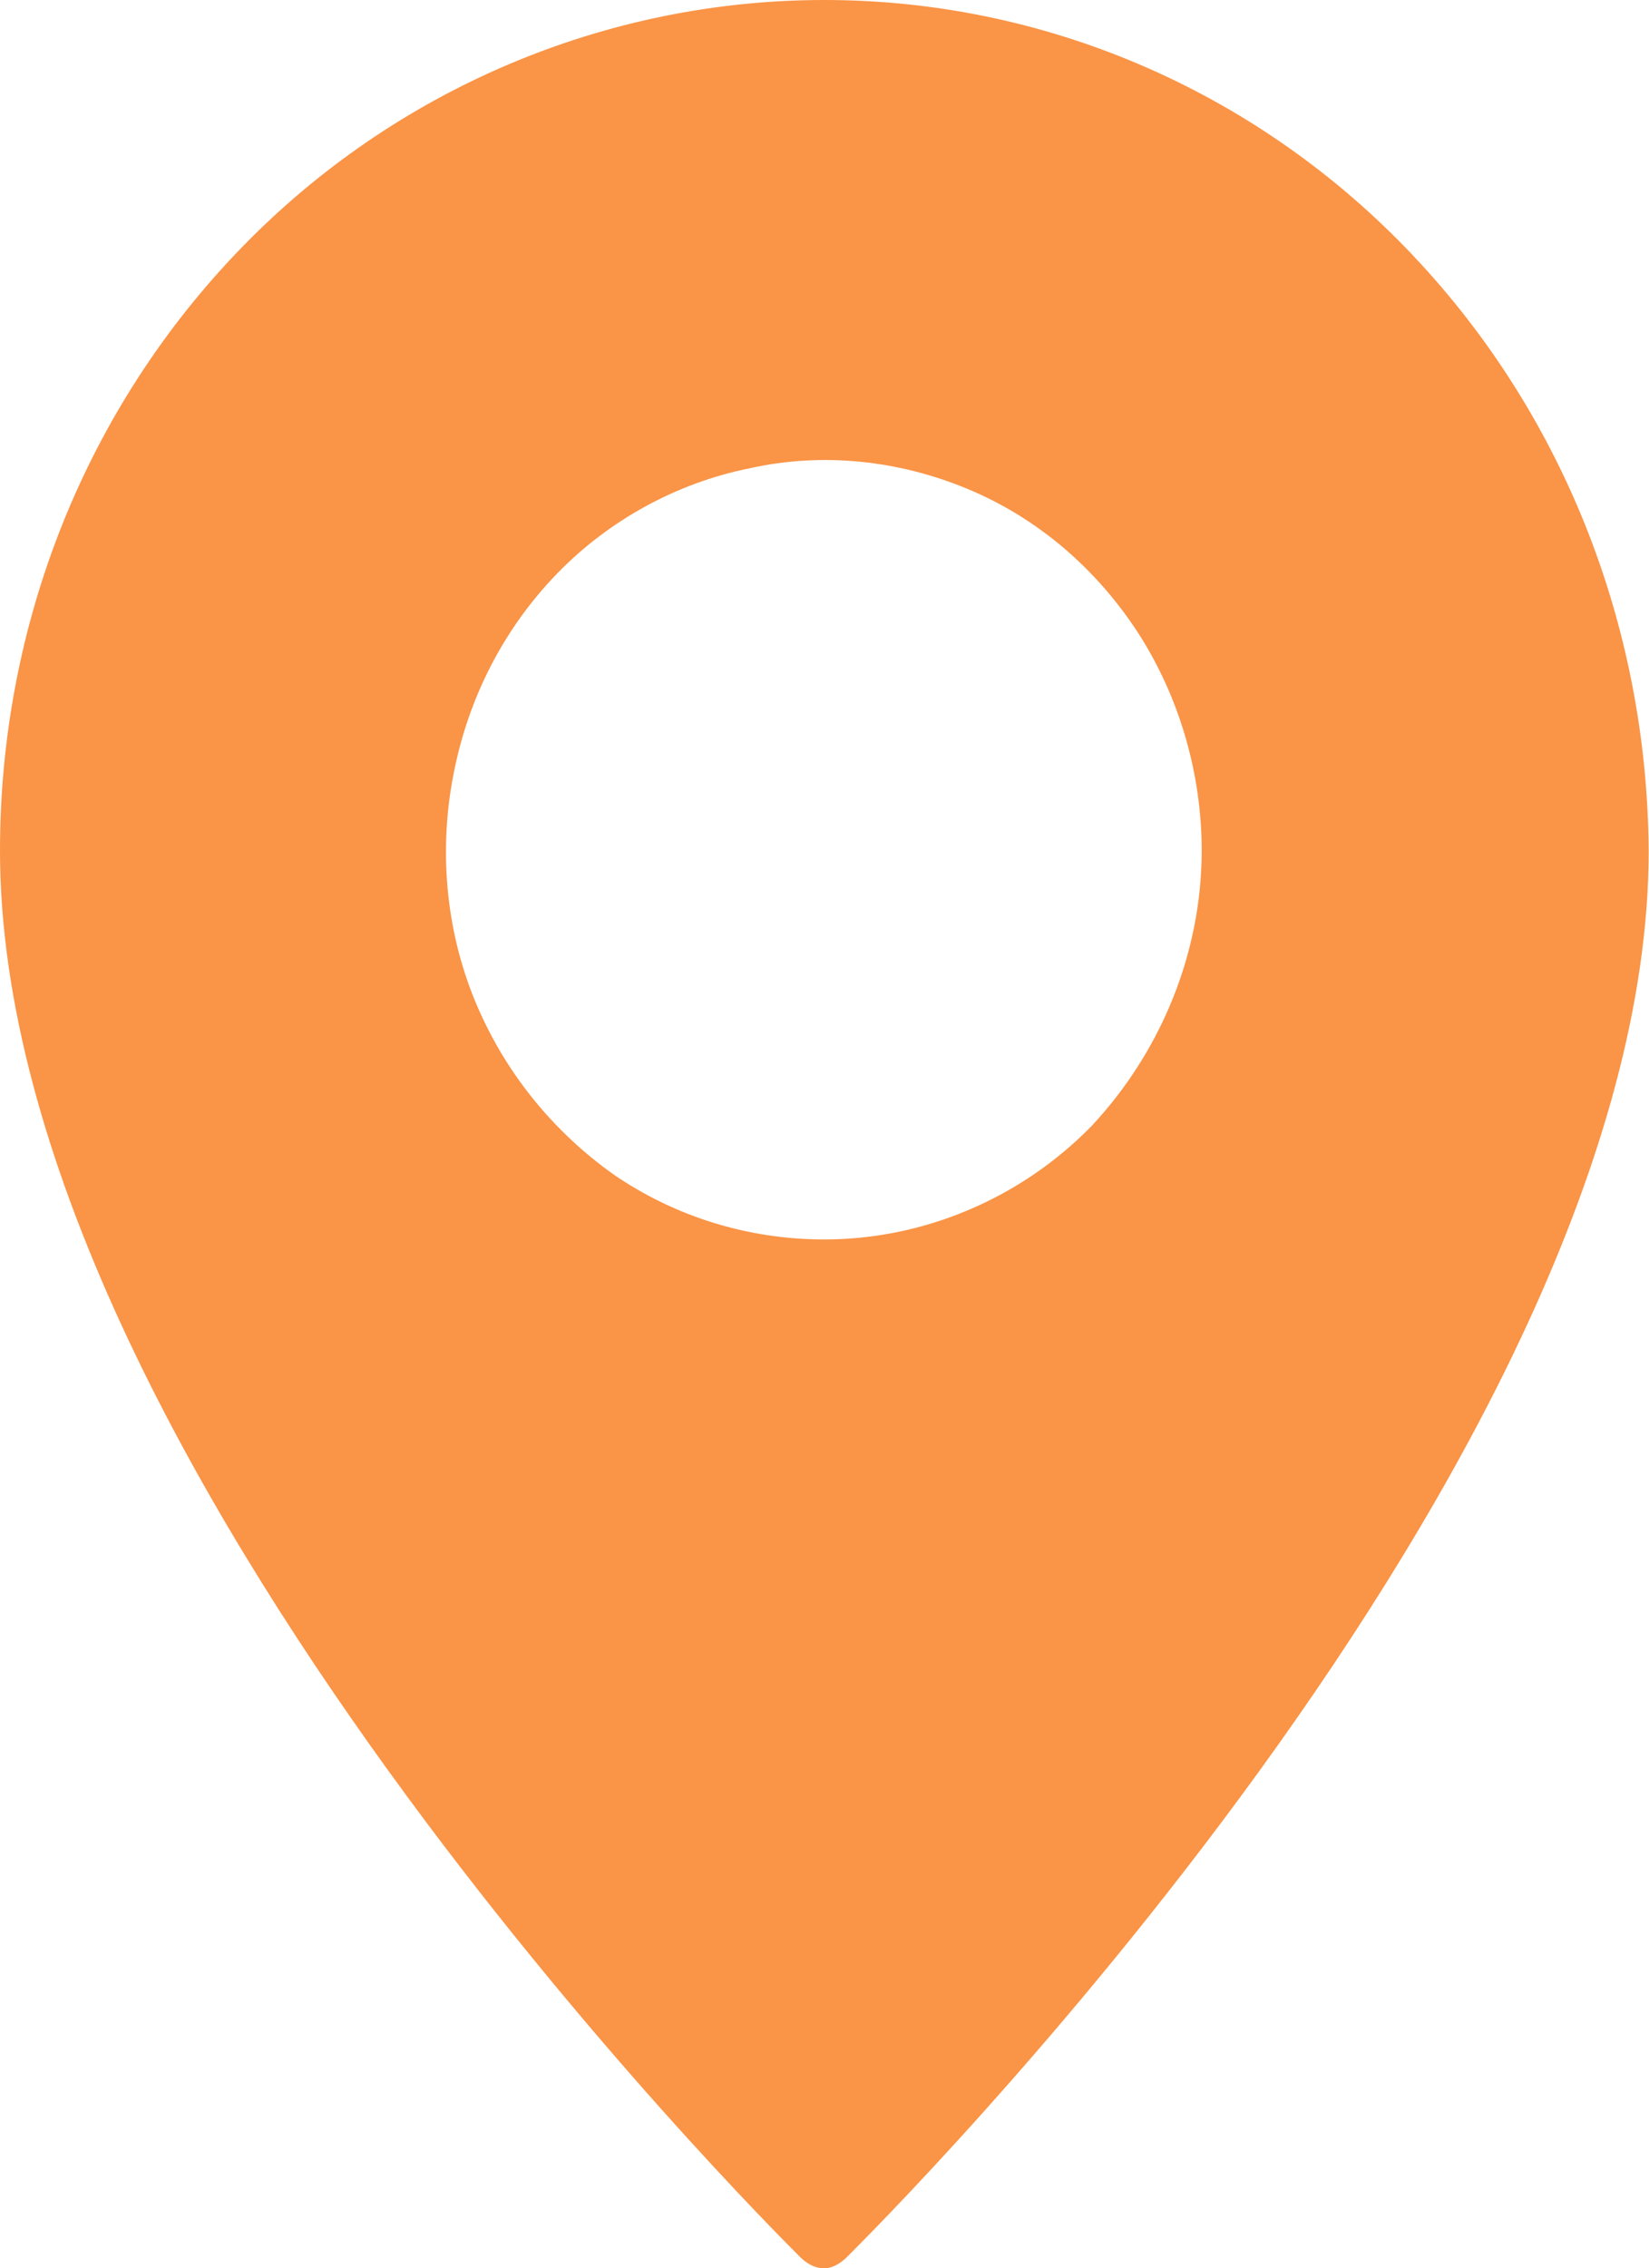 <svg width="10.182" height="14" viewBox="0 0 10.182 14" fill="none" xmlns="http://www.w3.org/2000/svg" xmlns:xlink="http://www.w3.org/1999/xlink">
	<desc>
			Created with Pixso.
	</desc>
	<defs/>
	<path id="Vector" d="M5.09 0C3.74 0 2.44 0.55 1.49 1.53C0.53 2.52 0 3.85 0 5.25C0 9.01 4.74 13.73 4.94 13.93C4.98 13.97 5.03 14 5.09 14C5.14 14 5.19 13.97 5.23 13.93C5.43 13.73 10.18 9.01 10.18 5.25C10.17 3.85 9.64 2.52 8.68 1.53C7.73 0.55 6.44 0 5.09 0L5.09 0ZM5.09 7.65C4.62 7.65 4.17 7.51 3.79 7.25C3.41 6.98 3.11 6.61 2.93 6.17C2.75 5.73 2.71 5.24 2.8 4.78C2.89 4.31 3.11 3.88 3.44 3.54C3.76 3.21 4.18 2.98 4.63 2.89C5.08 2.79 5.55 2.84 5.98 3.02C6.41 3.2 6.77 3.51 7.03 3.91C7.28 4.3 7.42 4.77 7.42 5.25C7.42 5.88 7.17 6.49 6.74 6.95C6.3 7.4 5.7 7.65 5.09 7.65Z" fill="#FA9446" fill-opacity="1" fill-rule="nonzero"/>
</svg>
